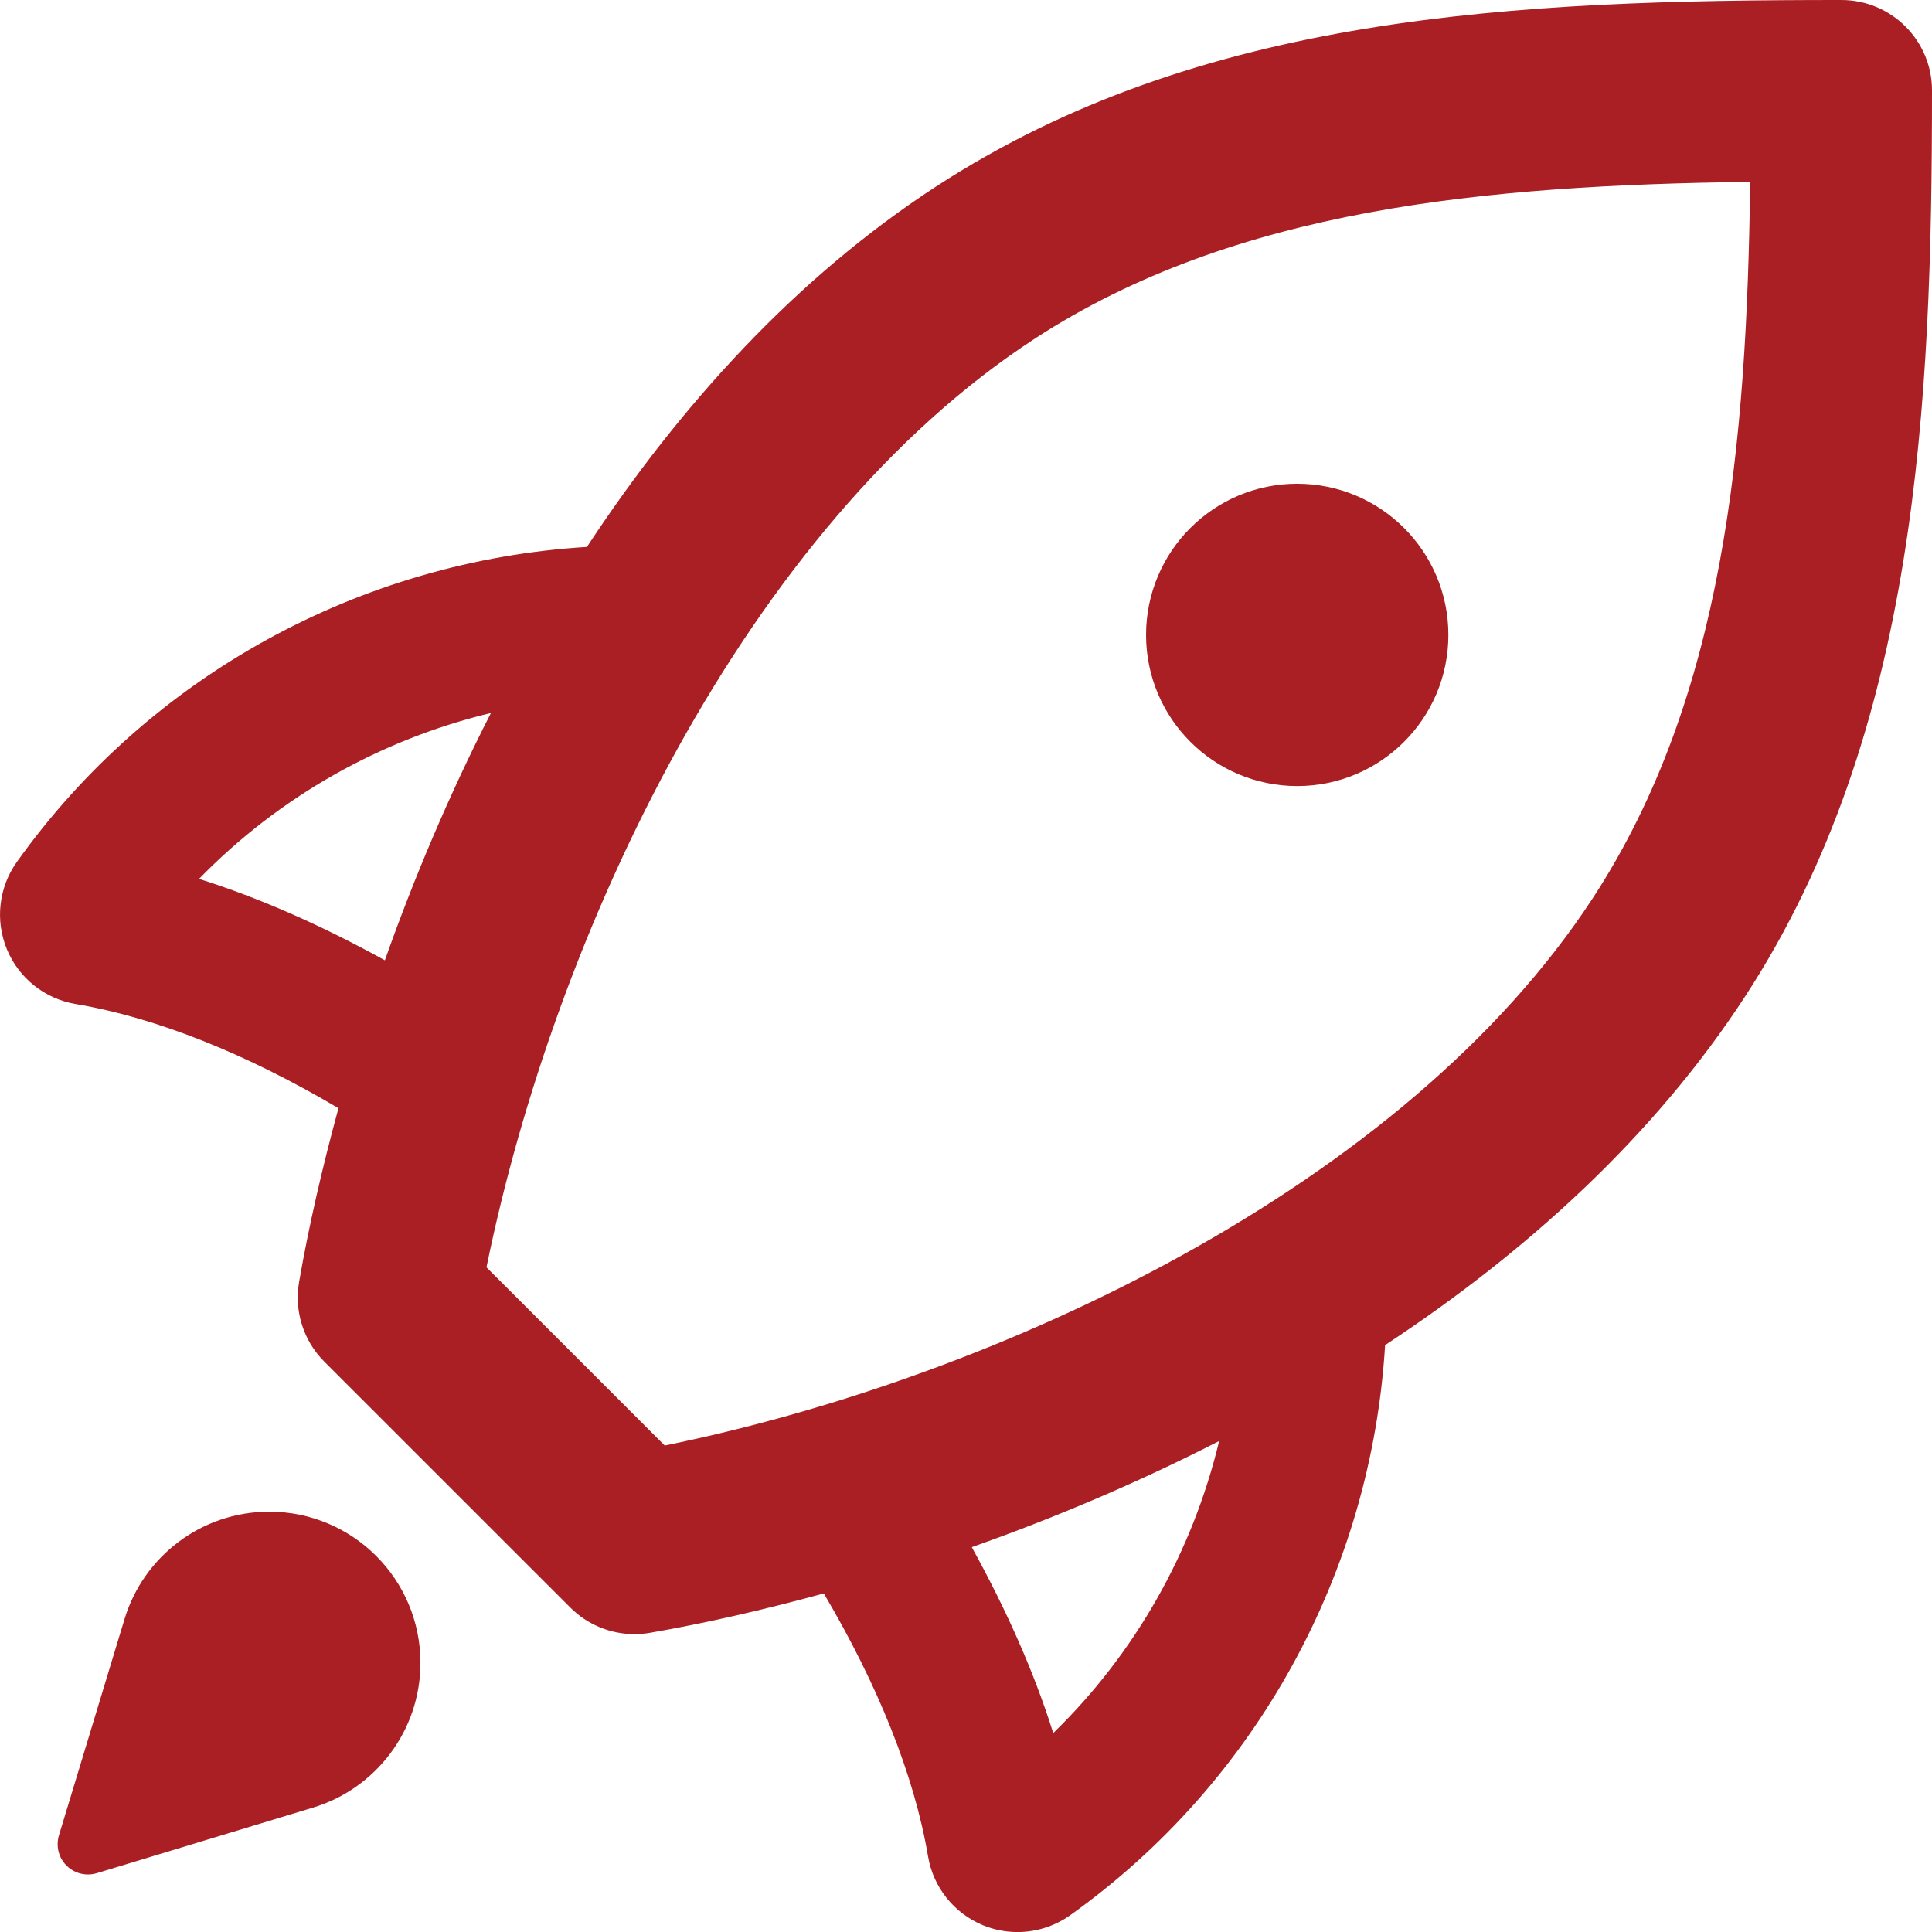 <!-- Generator: Adobe Illustrator 18.0.0, SVG Export Plug-In  -->
<svg version="1.1"
	 xmlns="http://www.w3.org/2000/svg" xmlns:xlink="http://www.w3.org/1999/xlink" xmlns:a="http://ns.adobe.com/AdobeSVGViewerExtensions/3.0/"
	 x="0px" y="0px" width="80px" height="80.003px" viewBox="0 0 80 80.003" enable-background="new 0 0 80 80.003"
	 xml:space="preserve">
<defs>
</defs>
<g>
	<g id="Rocket_2_">
		<g>
			<path fill="#AA1F23" d="M11.151,62.595c-2.824,0-5.213,1.87-5.992,4.439L2.44,76c-0.035,0.115-0.053,0.238-0.053,0.366
				c0,0.691,0.561,1.252,1.252,1.252c0.128,0,0.25-0.02,0.366-0.053l8.966-2.719c2.569-0.779,4.439-3.167,4.439-5.992
				C17.41,65.396,14.609,62.595,11.151,62.595z M76.249,0C62.746,0,49.717,0.588,38.755,7.727
				c-5.779,3.763-10.578,9.031-14.452,14.92C14.932,23.22,6.208,27.967,0.698,35.691c-0.751,1.054-0.906,2.421-0.413,3.615
				c0.493,1.197,1.567,2.051,2.844,2.268c3.375,0.568,7.113,2.083,10.886,4.314c-0.681,2.499-1.237,4.925-1.63,7.196
				c-0.21,1.202,0.18,2.436,1.044,3.298l10.188,10.185c0.711,0.711,1.667,1.099,2.654,1.099c0.215,0,0.428-0.018,0.643-0.055
				c2.274-0.393,4.7-0.949,7.198-1.63c2.231,3.778,3.746,7.516,4.317,10.891c0.215,1.277,1.074,2.349,2.269,2.847
				c0.463,0.19,0.949,0.283,1.435,0.283c0.771,0,1.535-0.238,2.181-0.696c7.722-5.508,12.471-14.234,13.04-23.608
				c5.889-3.876,11.157-8.673,14.918-14.454C79.404,30.291,80,16.718,80,3.75C80.005,1.68,78.322,0,76.249,0z M8.241,36.393
				c3.31-3.4,7.514-5.771,12.088-6.87c-1.728,3.38-3.187,6.835-4.392,10.241C13.344,38.333,10.758,37.184,8.241,36.393z
				 M43.612,71.763c-0.791-2.521-1.941-5.108-3.373-7.699c3.408-1.204,6.863-2.664,10.243-4.394
				C49.384,64.247,47.013,68.456,43.612,71.763z M65.981,37.149c-7.784,11.956-24.572,19.878-38.456,22.707l-7.381-7.379
				c2.832-13.886,10.754-30.671,22.707-38.456c8.29-5.396,18.668-6.35,29.62-6.49C72.333,18.483,71.377,28.859,65.981,37.149z
				 M53.715,32.549c3.458,0,6.259-2.802,6.259-6.259s-2.802-6.259-6.259-6.259s-6.259,2.802-6.259,6.259
				S50.258,32.549,53.715,32.549z"/>
		</g>
	</g>
</g>
</svg>